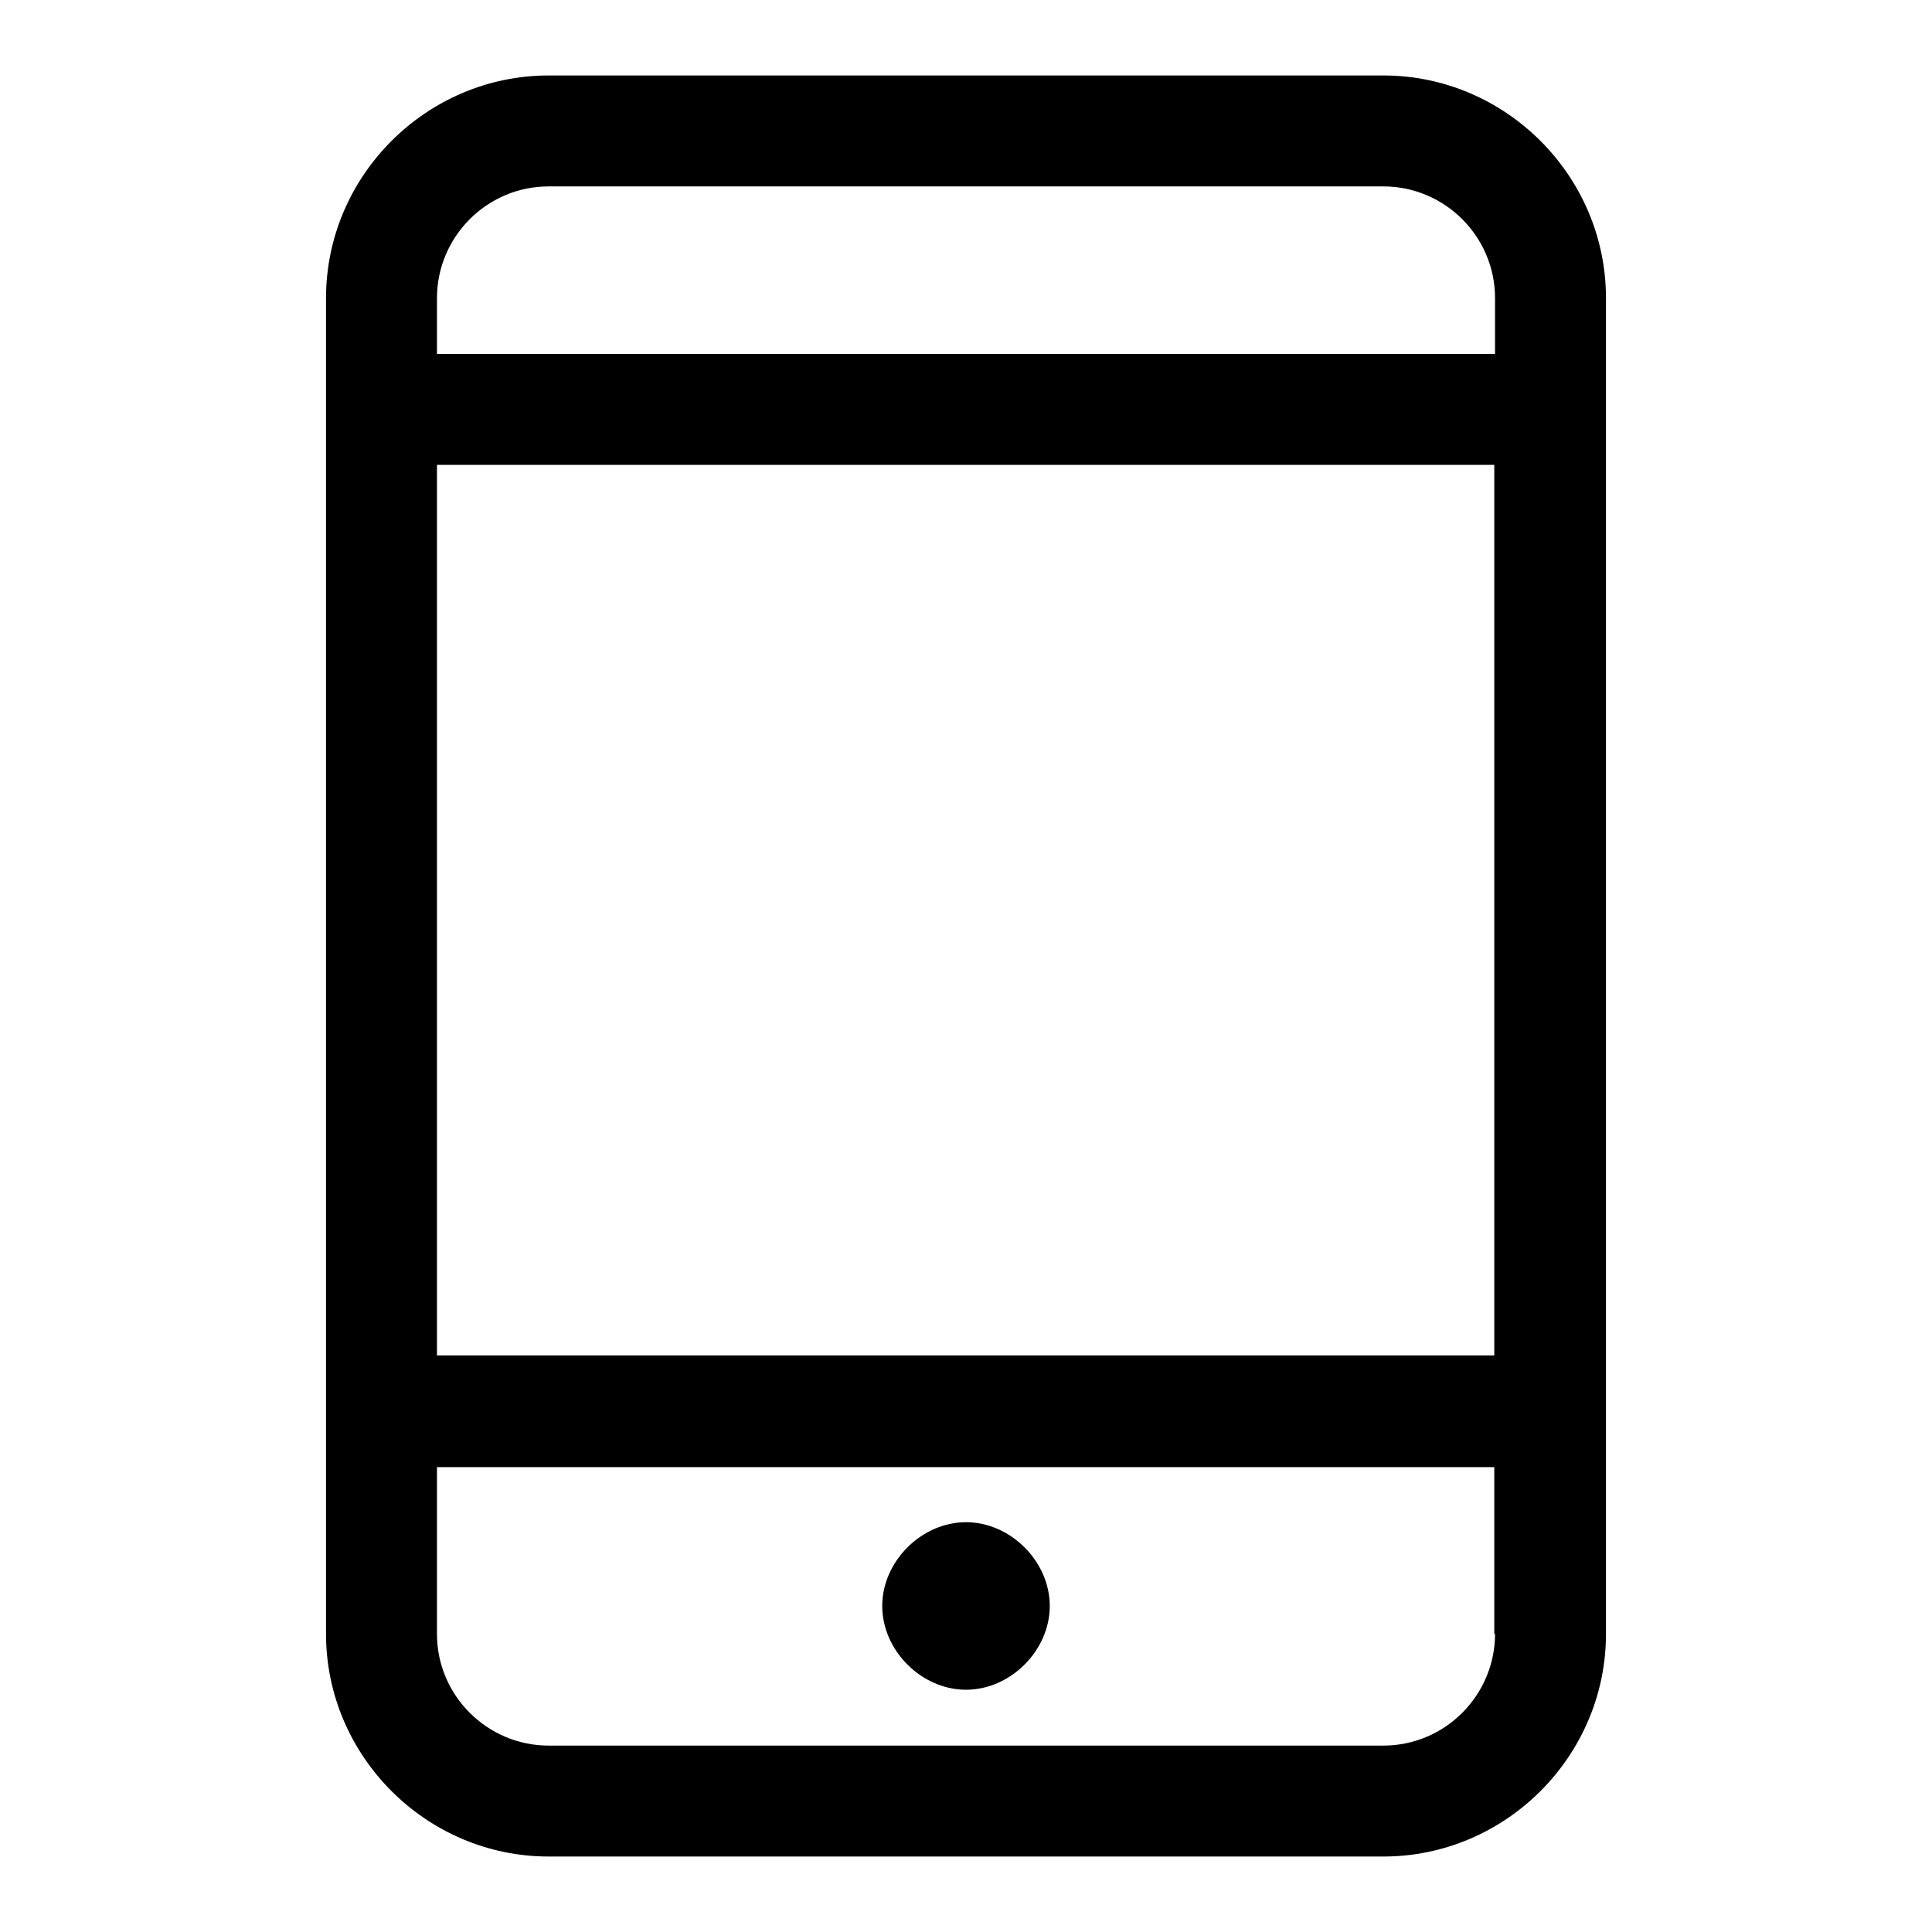 <?xml version="1.0" encoding="utf-8"?>
<!-- Svg Vector Icons : http://www.onlinewebfonts.com/icon -->
<!DOCTYPE svg PUBLIC "-//W3C//DTD SVG 1.1//EN" "http://www.w3.org/Graphics/SVG/1.1/DTD/svg11.dtd">
<svg version="1.1" xmlns="http://www.w3.org/2000/svg" xmlns:xlink="http://www.w3.org/1999/xlink" x="0px" y="0px" viewBox="0 0 256 256" enable-background="new 0 0 256 256" xml:space="preserve">
<g> <path fill="#000000" d="M128,223.9c5.9,0,11.1-5.2,11.1-11.1s-5.2-11.1-11.1-11.1c-5.9,0-11.1,5.2-11.1,11.1S122.1,223.9,128,223.9 z M183.3,10H72.7c-16.2,0-29.5,13.3-29.5,29.5v177c0,16.2,13.3,29.5,29.5,29.5h110.6c16.2,0,29.5-13.3,29.5-29.5v-177 C212.8,23.3,199.5,10,183.3,10z M198.1,216.5c0,8.1-6.6,14.8-14.8,14.8H72.7c-8.1,0-14.8-6.6-14.8-14.8v-22.1h140.1V216.5 L198.1,216.5z M198.1,179.6H57.9v-118h140.1V179.6z M198.1,46.9H57.9v-7.4c0-8.1,6.6-14.8,14.8-14.8h110.6 c8.1,0,14.8,6.6,14.8,14.8V46.9z"/></g>
</svg>